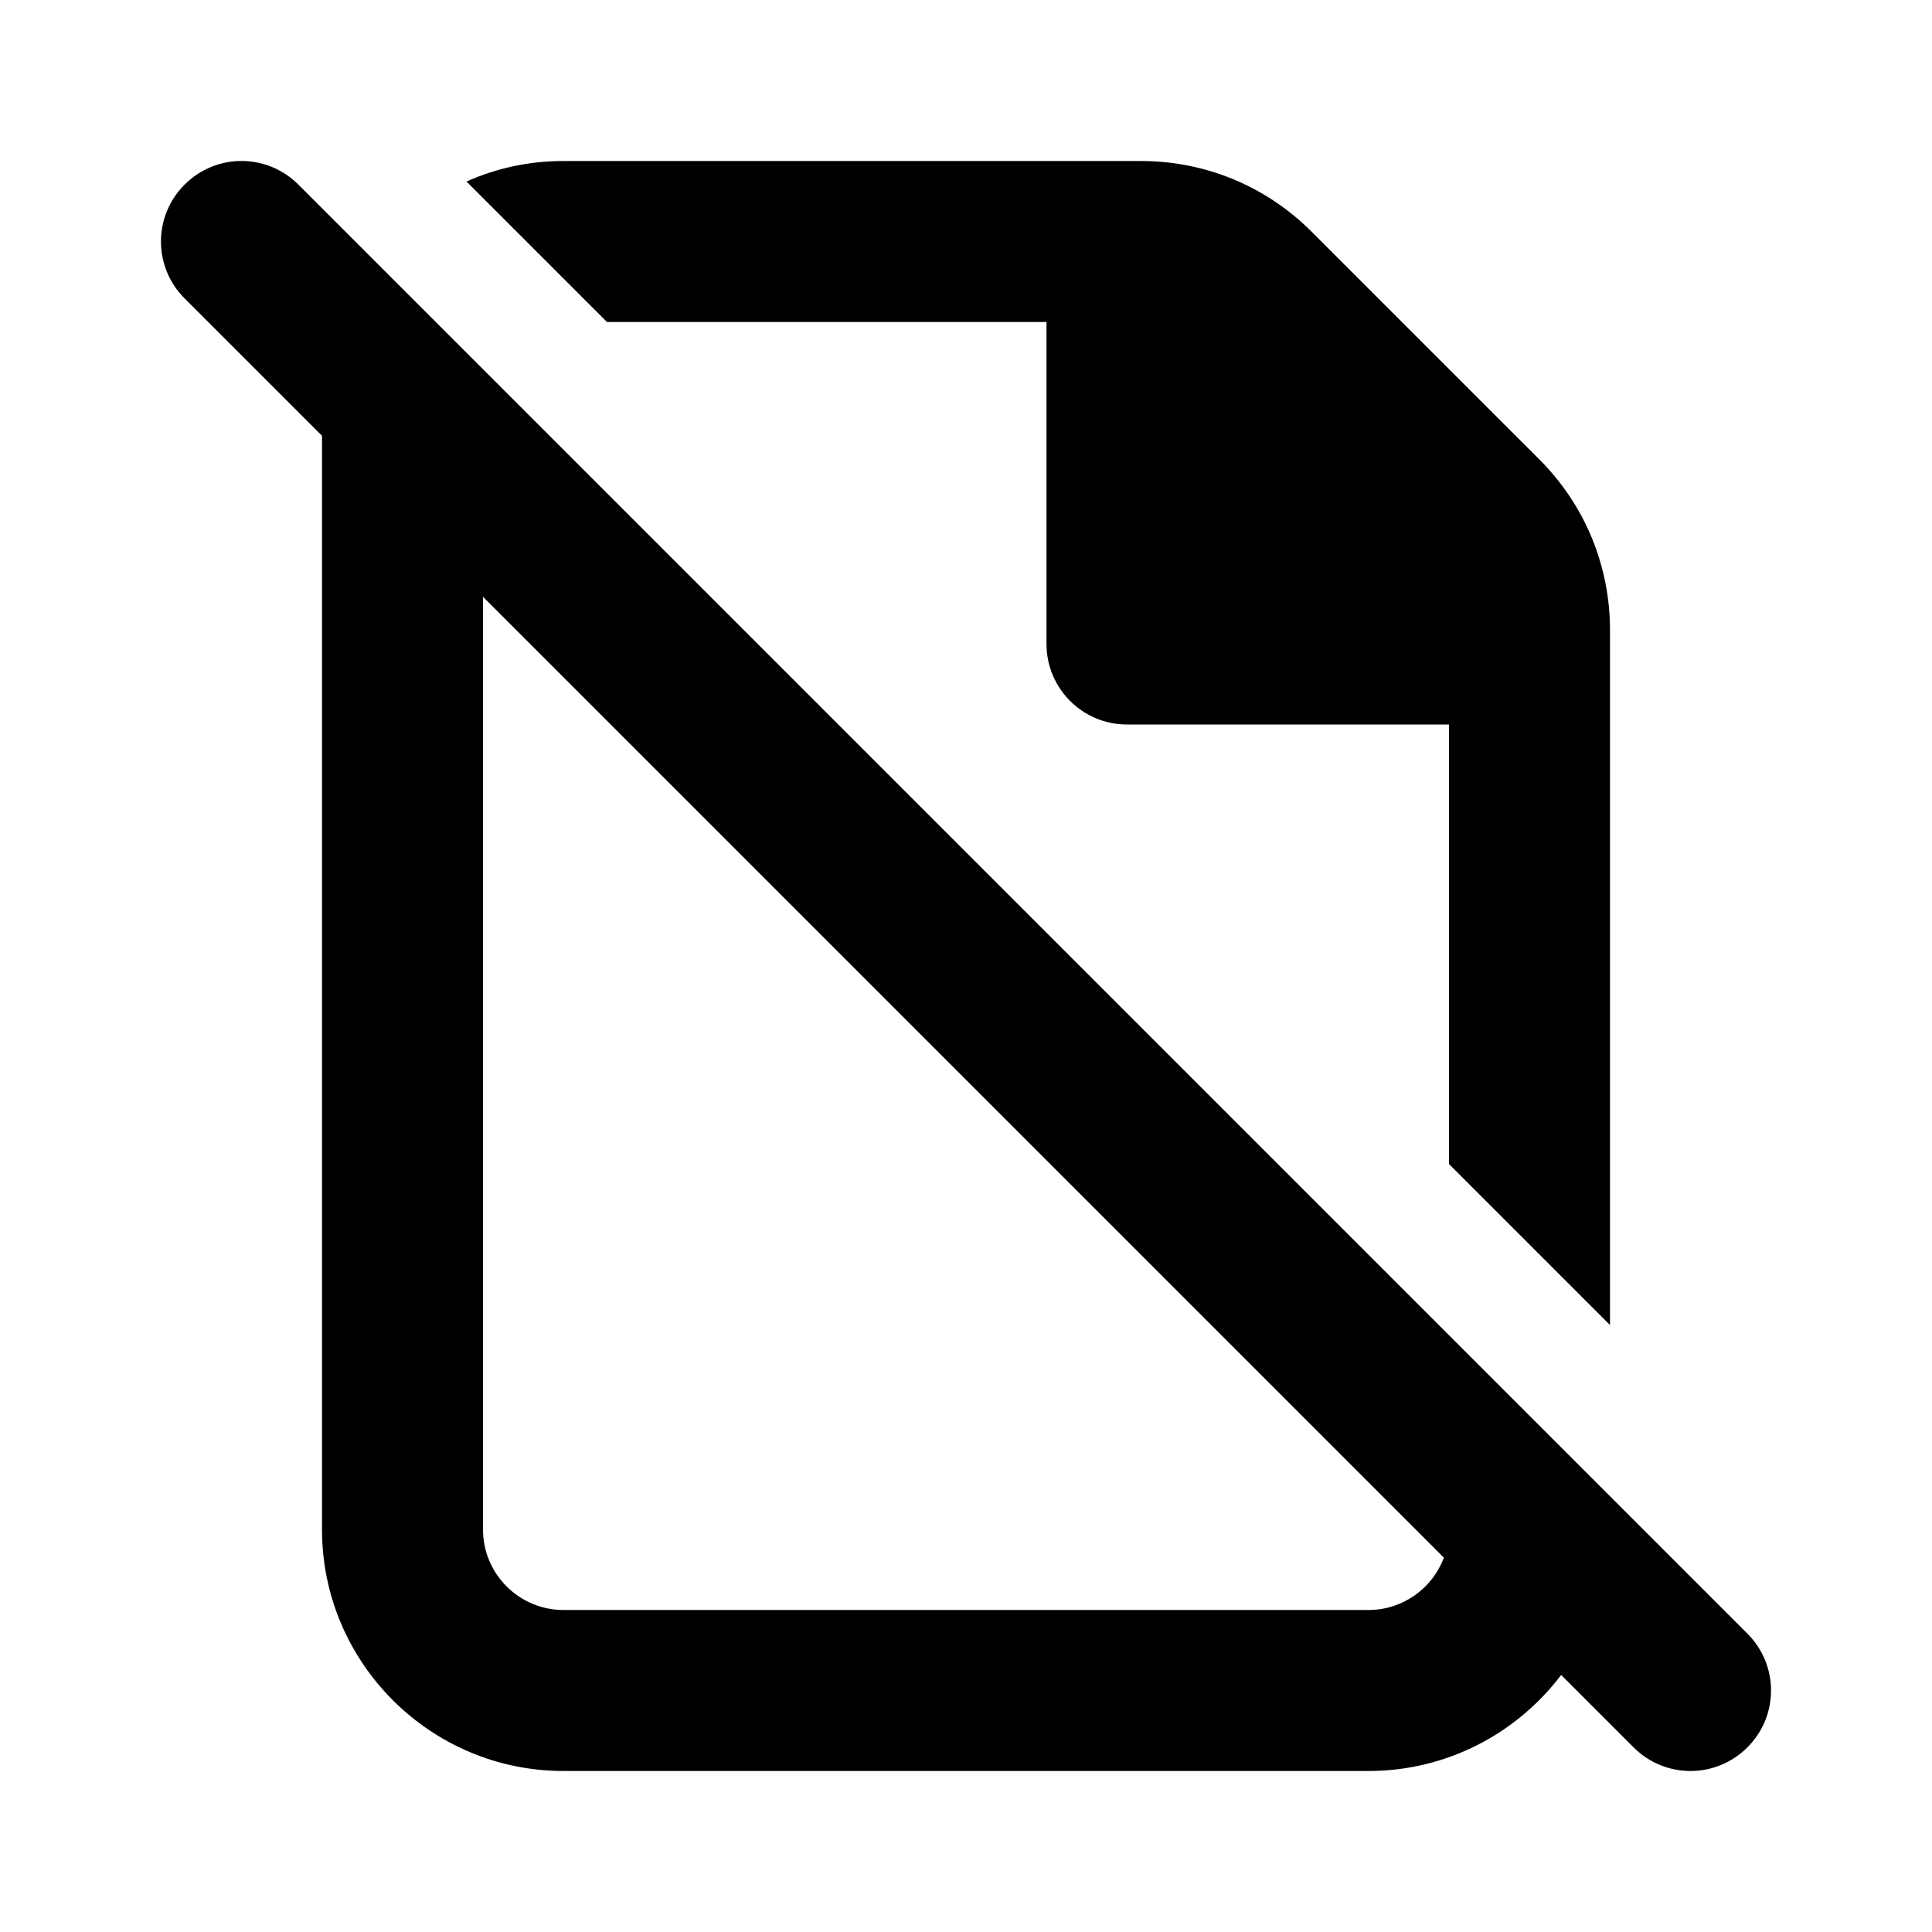 <?xml version="1.0" encoding="utf-8"?>
<!-- Generator: Adobe Illustrator 28.0.0, SVG Export Plug-In . SVG Version: 6.00 Build 0)  -->
<svg version="1.1" id="Layer_1" xmlns="http://www.w3.org/2000/svg" xmlns:xlink="http://www.w3.org/1999/xlink" x="0px" y="0px"
	 width="1440px" height="1440px" viewBox="0 0 144 144" style="enable-background:new 0 0 144 144;" xml:space="preserve">
<style type="text/css">
	.st0{fill:#FFFFFF;}
</style>
<rect class="st0" width="144" height="144"/>
<g>
	<path d="M78,24v24c0,3.314,2.686,6,6,6h24v32.76l12,12v-51.79
		c0-4.81-1.87-9.33-5.27-12.73L97.76,17.27
		c-3.4-3.4-7.92-5.27-12.73-5.27H42c-2.57,0-5.02,0.54-7.23,1.53
		l10.47,10.47H78z"/>
	<path d="M130.24,121.76l-10.24-10.24l-12-12L22.24,13.76
		c-2.34-2.35-6.14-2.35-8.48,0c-2.35,2.34-2.35,6.14,0,8.48
		l10.24,10.24v81.52c0,9.93,8.08,18,18,18h60
		c5.85,0,11.07-2.81,14.36-7.16l5.4,5.4
		c1.17,1.17,2.7,1.76,4.24,1.76c1.53,0,3.07-0.59,4.24-1.76
		C132.59,127.9,132.59,124.1,130.24,121.76z M102,120H42
		c-3.31,0-6-2.69-6-6V44.48l71.62,71.62
		C106.77,118.37,104.57,120,102,120z"/>
</g>
</svg>

